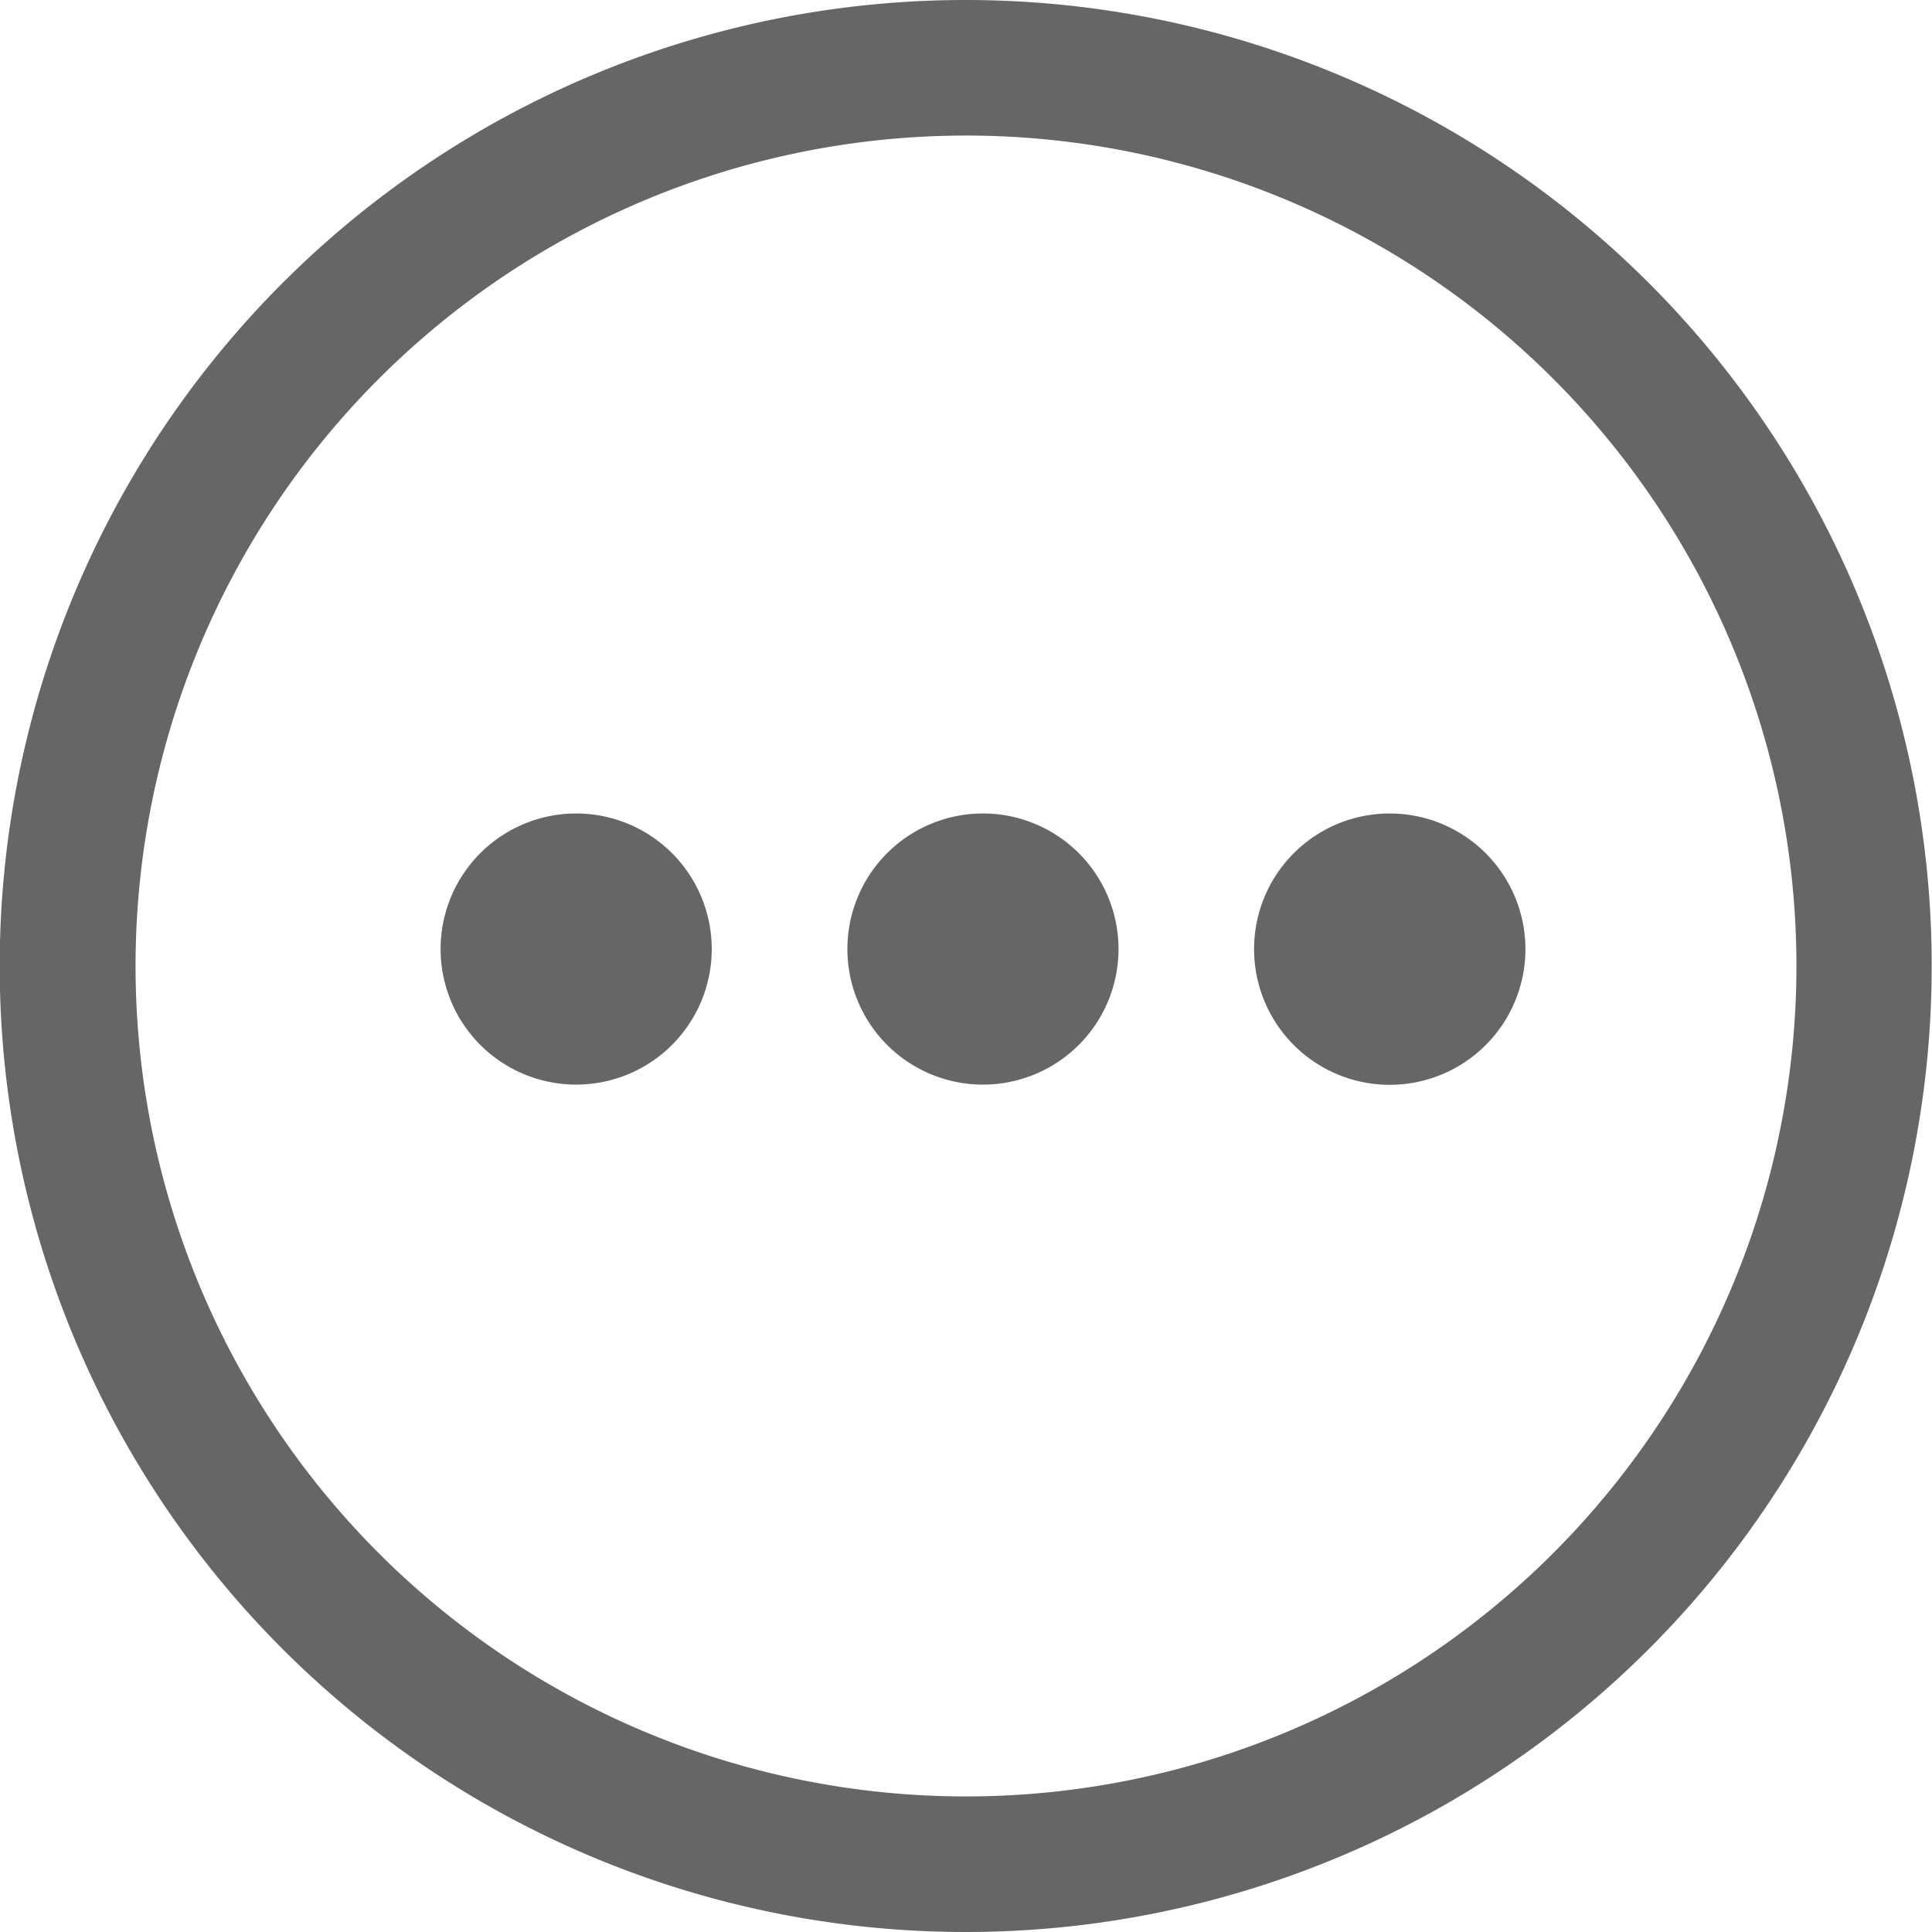<svg xmlns="http://www.w3.org/2000/svg" width="18" height="18" viewBox="0 0 18 18">
  <defs>
    <style>
      .cls-1 {
        fill: #666;
        fill-rule: evenodd;
      }
    </style>
  </defs>
  <path id="形状_665" data-name="形状 665" class="cls-1" d="M864,669a9,9,0,0,0-9,8.775v0.45A9,9,0,1,0,864,669Zm0,16.737A7.737,7.737,0,1,1,871.737,678,7.738,7.738,0,0,1,864,685.737Zm-3.633-9.158a1.263,1.263,0,1,0,1.264,1.263A1.263,1.263,0,0,0,860.366,676.579Zm3.791,0a1.263,1.263,0,1,0,1.263,1.263A1.263,1.263,0,0,0,864.157,676.579Zm3.79,0a1.263,1.263,0,0,0-1.264,1.263h0A1.264,1.264,0,1,0,867.947,676.579Z" transform="translate(-855 -669)"/>
</svg>
